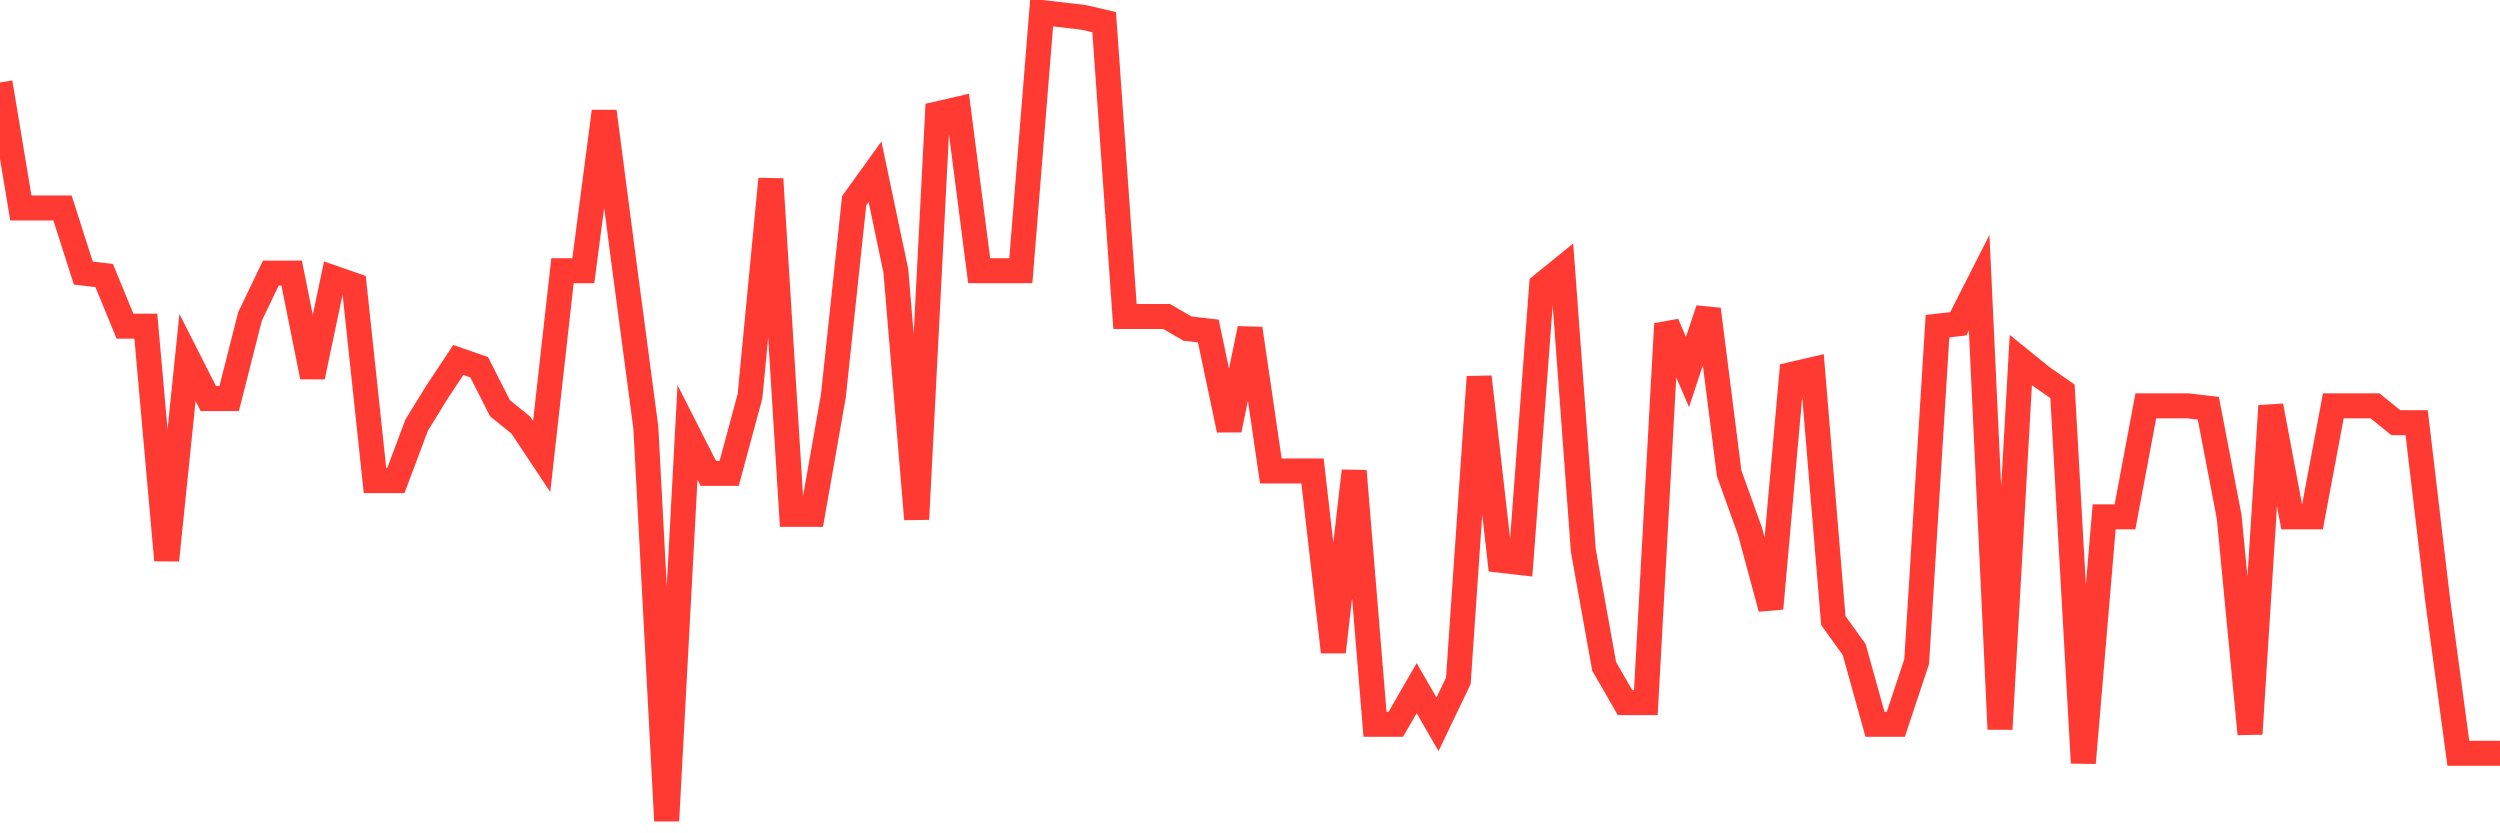 <svg
  xmlns="http://www.w3.org/2000/svg"
  xmlns:xlink="http://www.w3.org/1999/xlink"
  width="120"
  height="40"
  viewBox="0 0 120 40"
  preserveAspectRatio="none"
>
  <polyline
    points="0,3.959 1,9.981 2,9.981 3,9.981 4,13.109 5,13.224 6,15.657 7,15.657 8,26.891 9,17.162 10,19.131 11,19.131 12,15.193 13,13.109 14,13.109 15,18.089 16,13.34 17,13.688 18,23.069 19,23.069 20,20.405 21,18.784 22,17.278 23,17.626 24,19.595 25,20.405 26,21.911 27,12.993 28,12.993 29,5.349 30,12.993 31,20.521 32,39.4 33,20.753 34,22.722 35,22.722 36,19.016 37,8.592 38,24.691 39,24.691 40,19.016 41,9.634 42,8.244 43,12.993 44,24.922 45,5.464 46,5.233 47,12.993 48,12.993 49,12.993 50,0.6 51,0.716 52,0.832 53,1.063 54,15.193 55,15.193 56,15.193 57,15.773 58,15.888 59,20.637 60,15.773 61,22.606 62,22.606 63,22.606 64,31.293 65,22.606 66,34.767 67,34.767 68,33.03 69,34.767 70,32.682 71,18.089 72,26.891 73,27.007 74,13.688 75,12.877 76,26.428 77,31.987 78,33.725 79,33.725 80,15.541 81,17.857 82,14.846 83,22.722 84,25.501 85,29.208 86,17.973 87,17.741 88,29.787 89,31.177 90,34.767 91,34.767 92,31.756 93,15.657 94,15.541 95,13.572 96,34.999 97,17.278 98,18.089 99,18.784 100,36.62 101,24.807 102,24.807 103,19.479 104,19.479 105,19.479 106,19.595 107,24.807 108,35.23 109,19.479 110,24.807 111,24.807 112,19.479 113,19.479 114,19.479 115,20.29 116,20.29 117,28.744 118,36.157 119,36.157 120,36.157"
    fill="none"
    stroke="#ff3a33"
    stroke-width="1.2"
  >
  </polyline>
</svg>